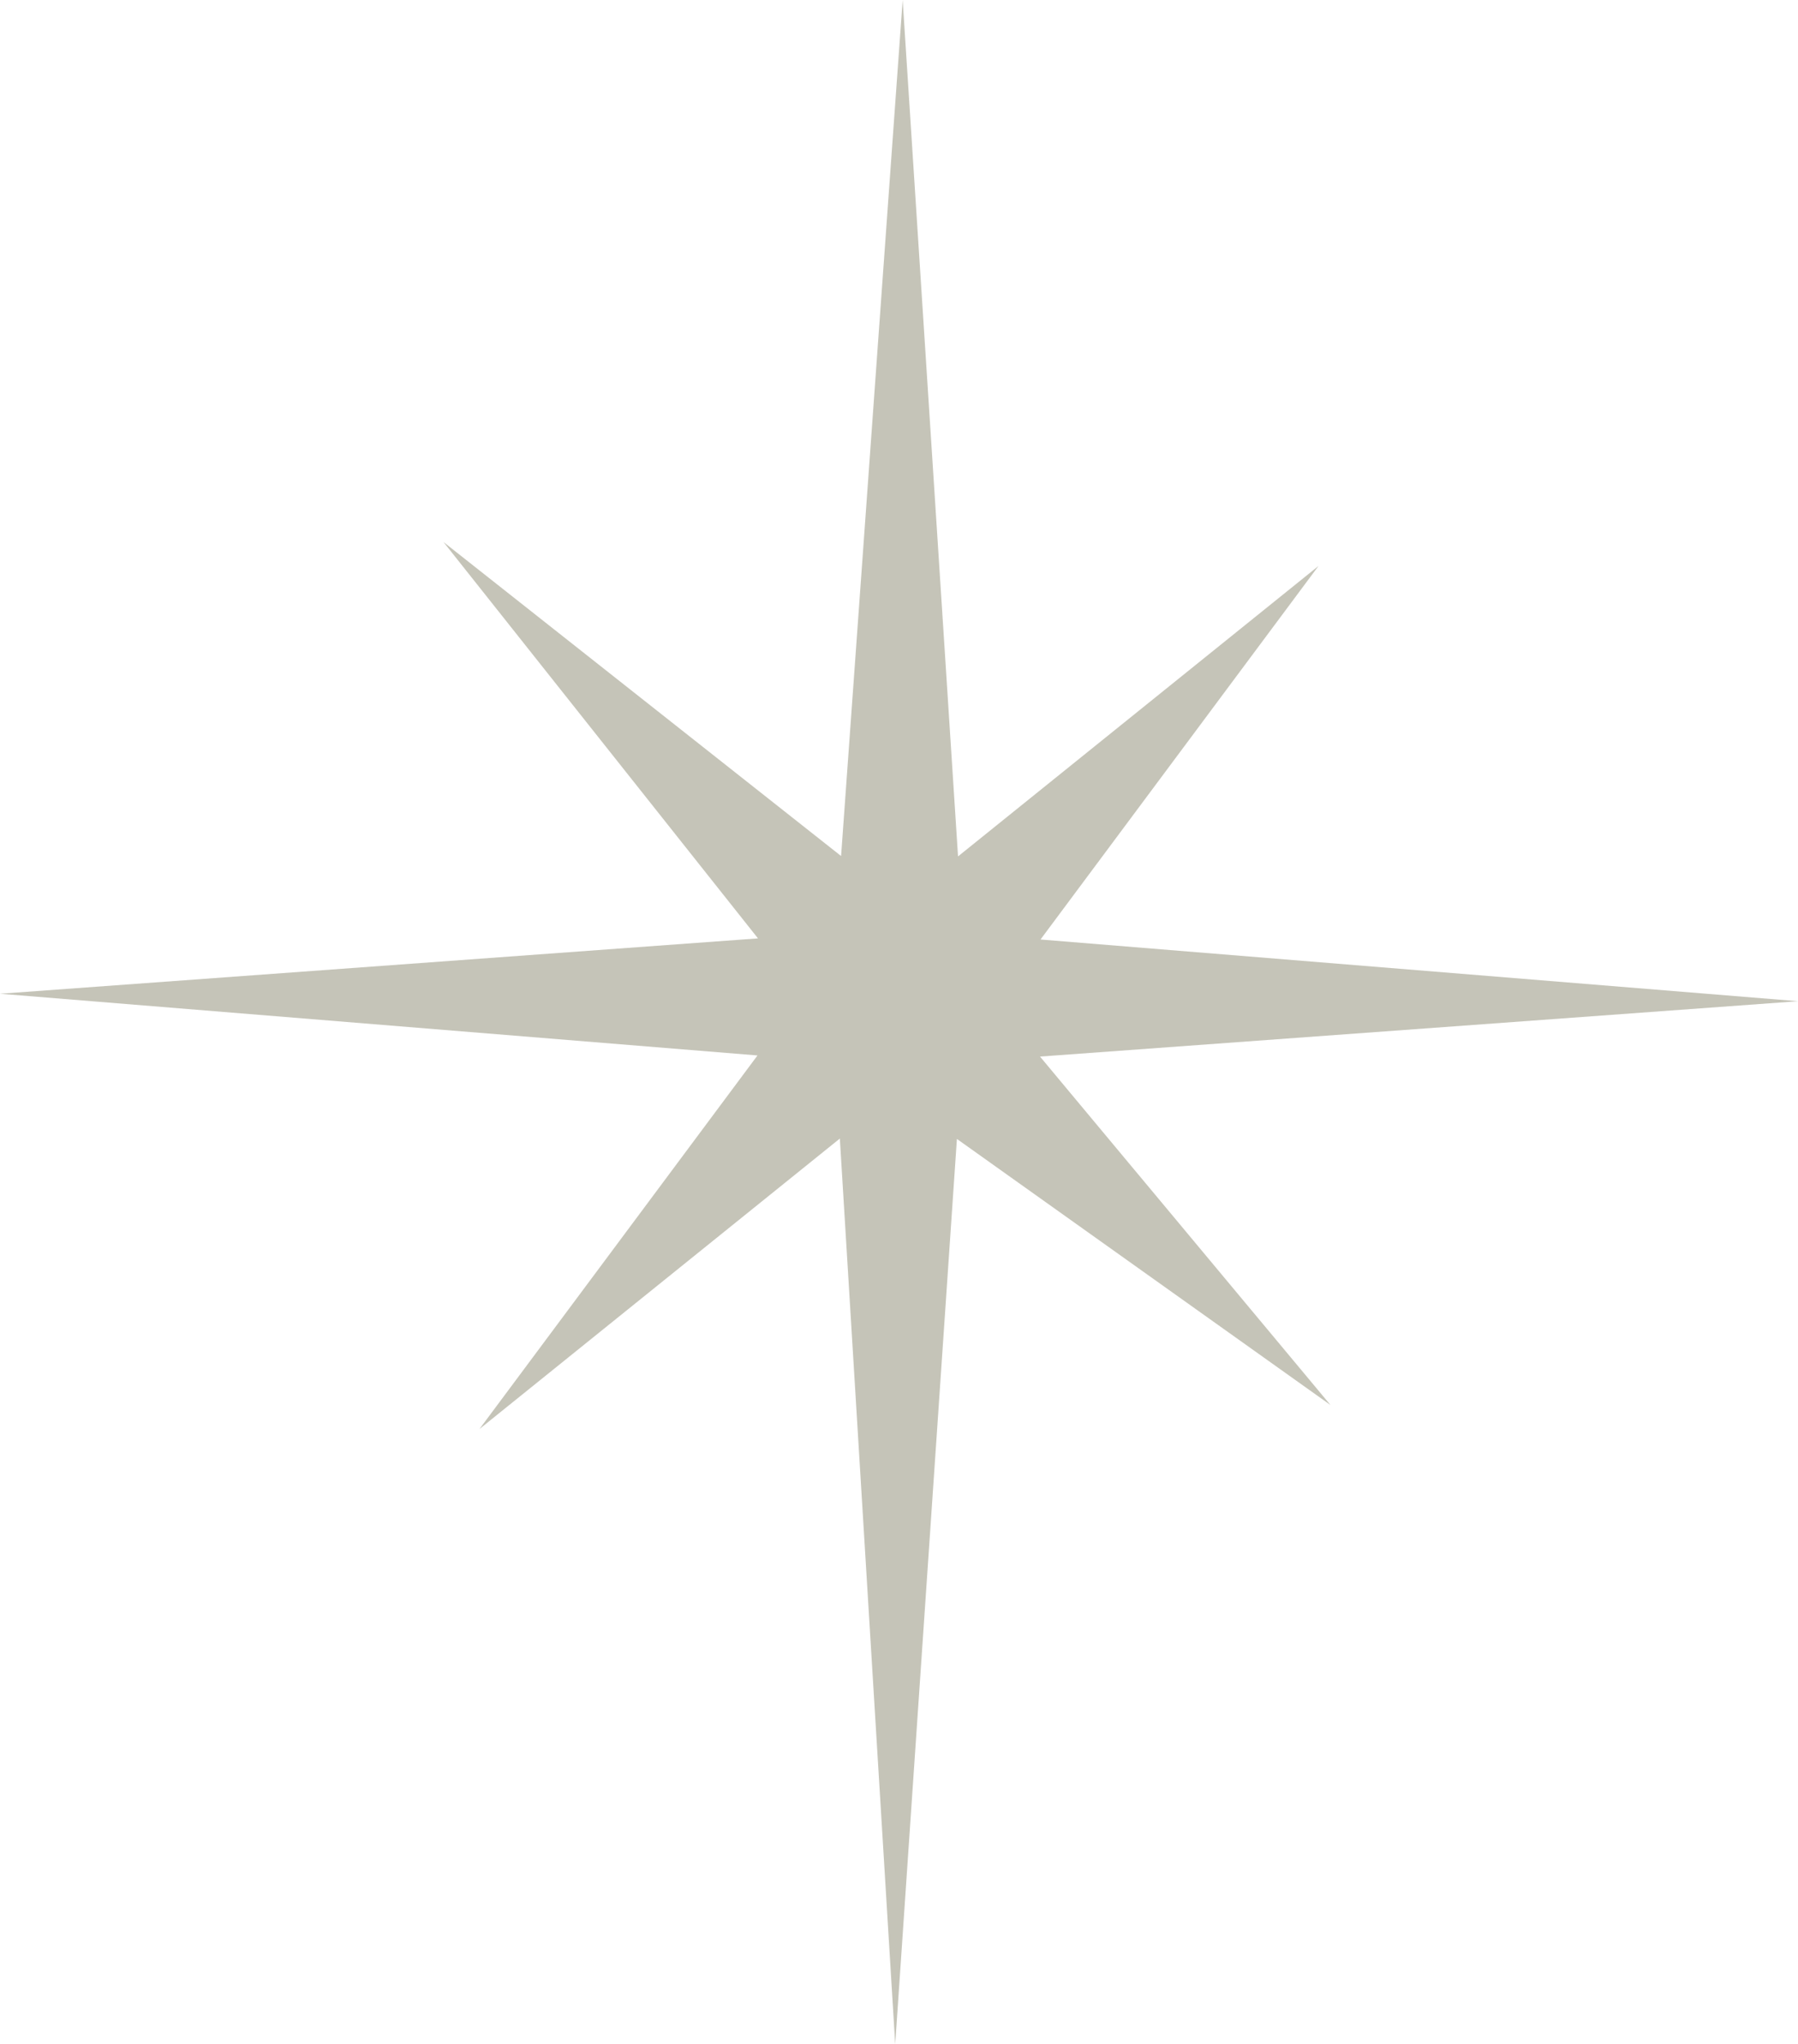 <?xml version="1.0" encoding="utf-8"?>
<!-- Generator: Adobe Illustrator 28.2.0, SVG Export Plug-In . SVG Version: 6.00 Build 0)  -->
<svg version="1.1" id="レイヤー_1" xmlns="http://www.w3.org/2000/svg" xmlns:xlink="http://www.w3.org/1999/xlink" x="0px"
	 y="0px" viewBox="0 0 144.53 164.32" style="enable-background:new 0 0 144.53 164.32;" xml:space="preserve">
<style type="text/css">
	.st0{fill:#C5C4B8;}
</style>
<polygon class="st0" points="144.53,80.48 83.64,75.52 105.99,45.49 77.01,68.84 72.56,0 67.61,68.81 35.65,43.57 60.93,75.43 
	0,79.88 60.89,84.84 38.54,114.87 67.51,91.52 71.96,164.32 76.92,91.55 106.95,112.94 83.6,84.93 "/>
</svg>
